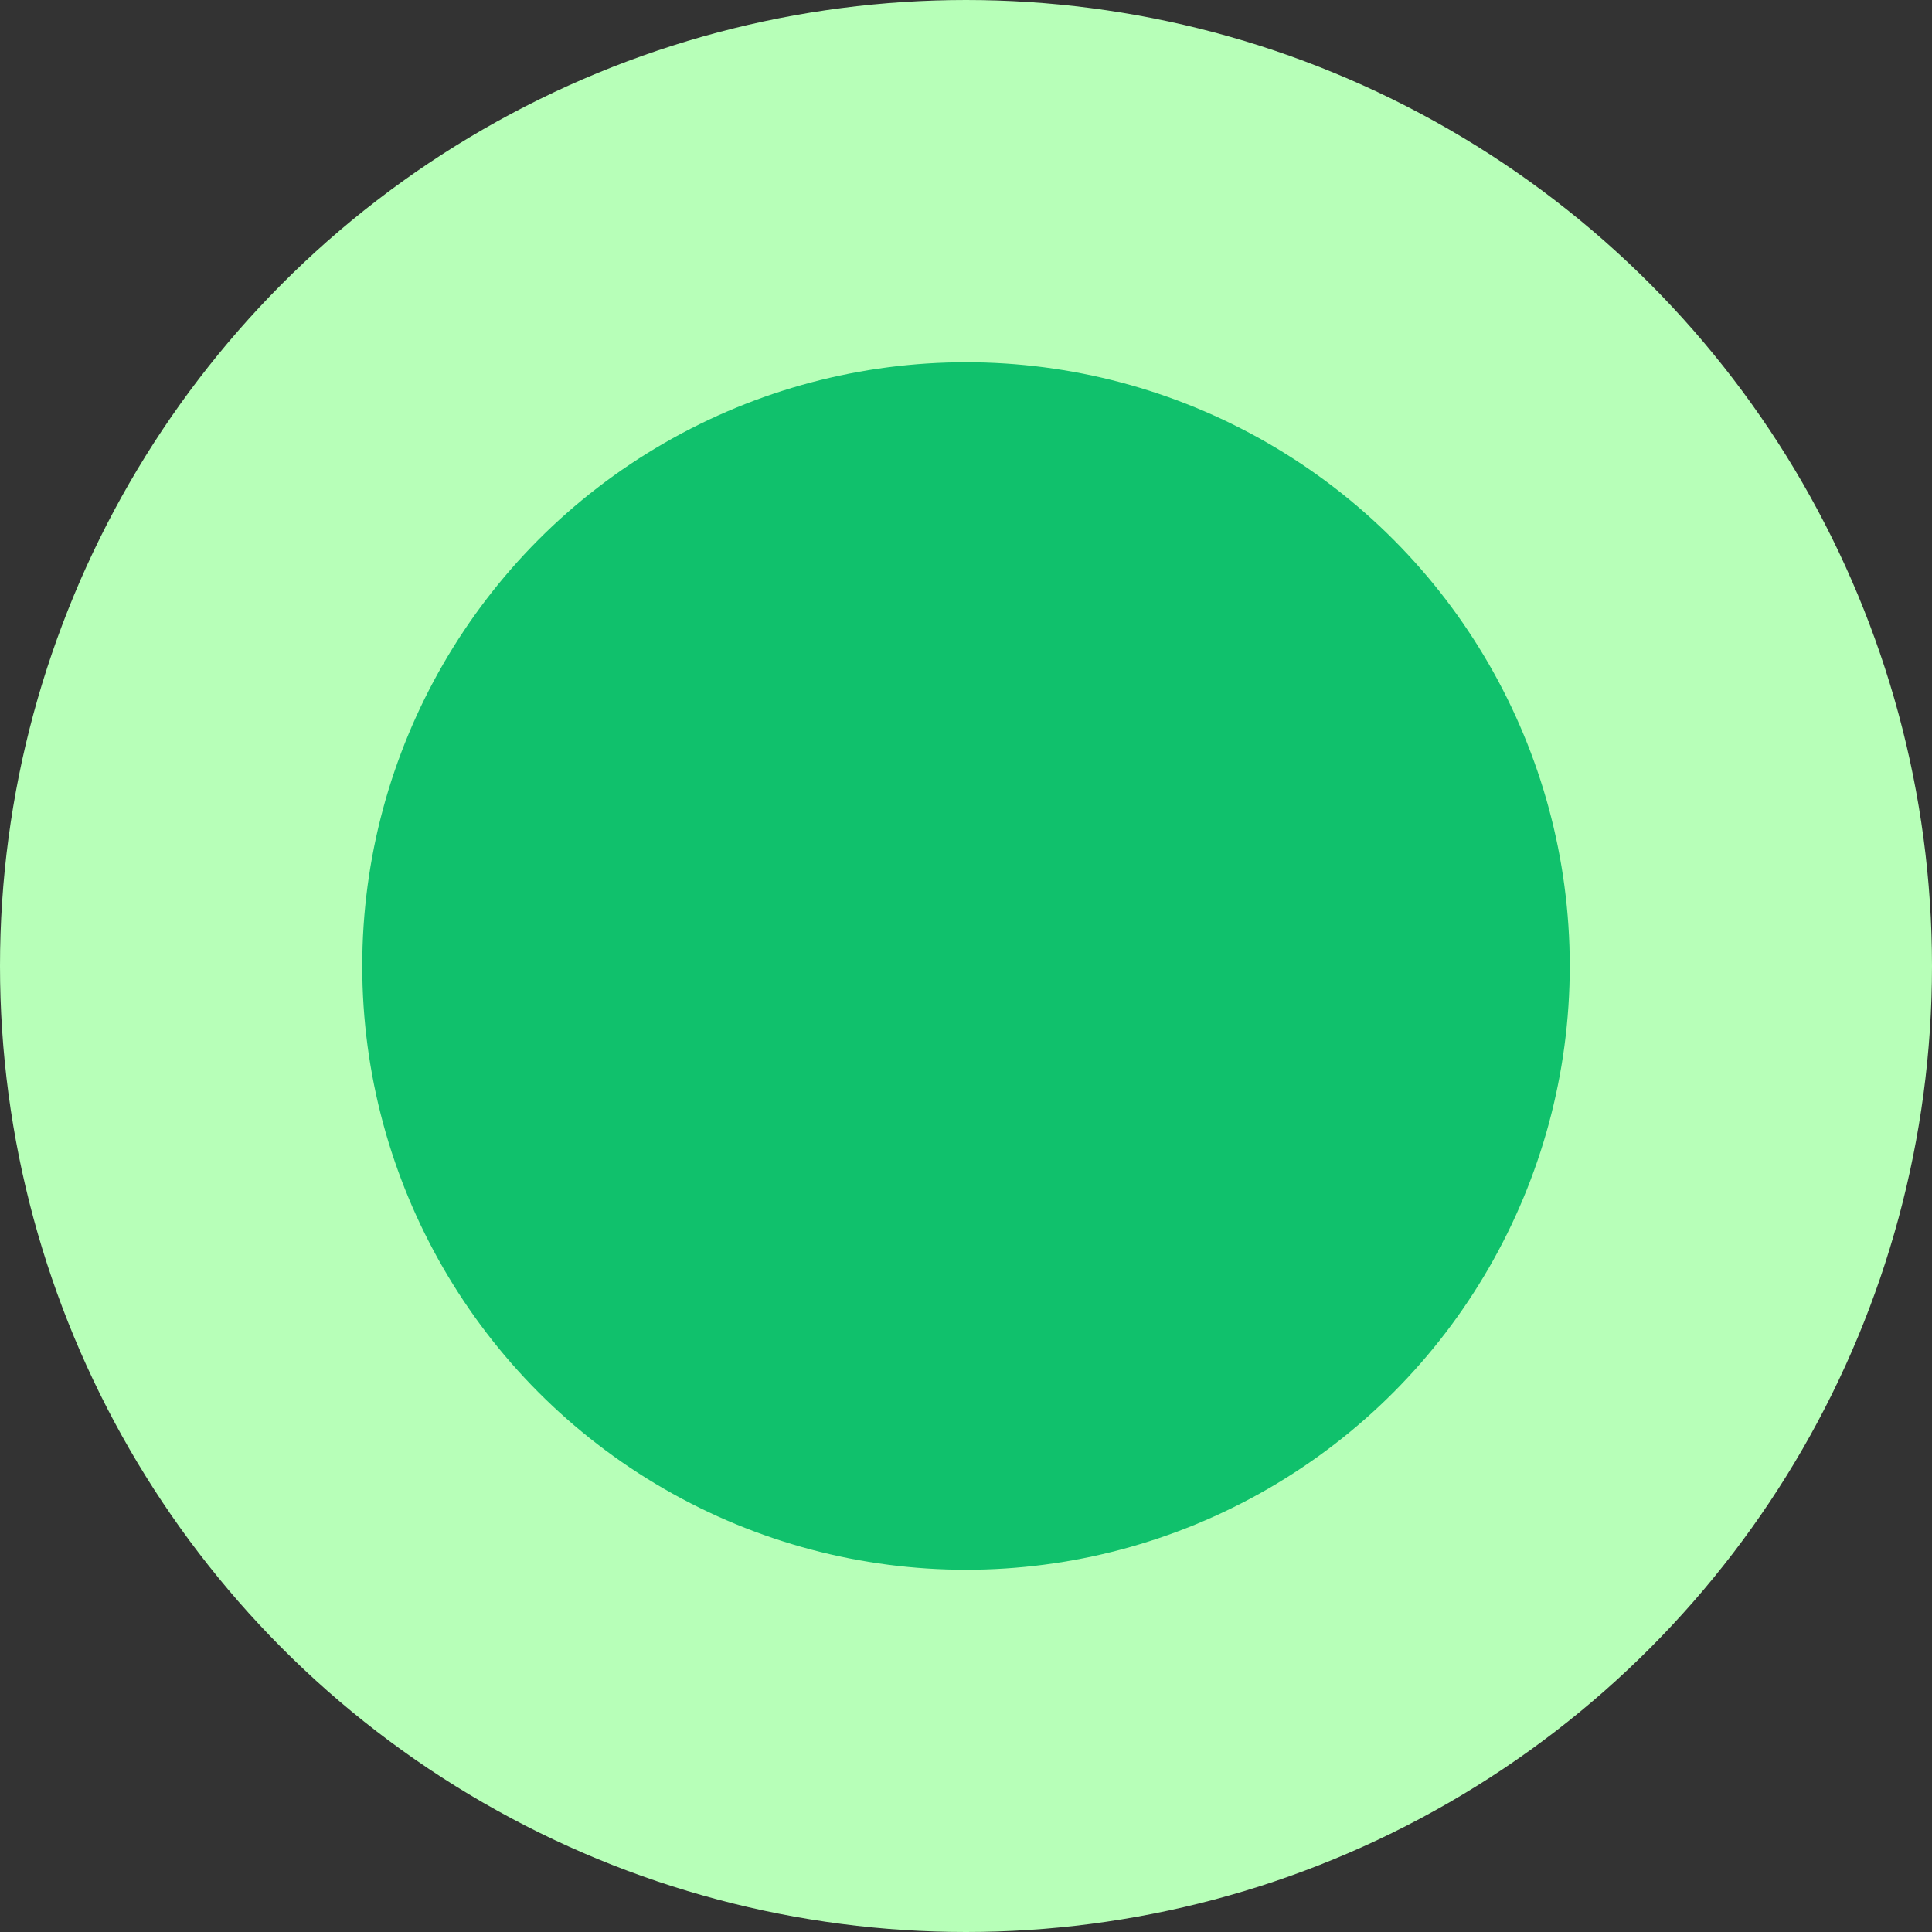 <svg width="16" height="16" viewBox="0 0 16 16" fill="none" xmlns="http://www.w3.org/2000/svg">
<rect x="0" y="0" width="16" height="16" fill="#333333" stroke="none"/>
<circle id="Ellipse 1" cx="8" cy="8" r="6.5" fill="#10C16C" stroke="#B7FFB8" stroke-width="3"/>
</svg>
